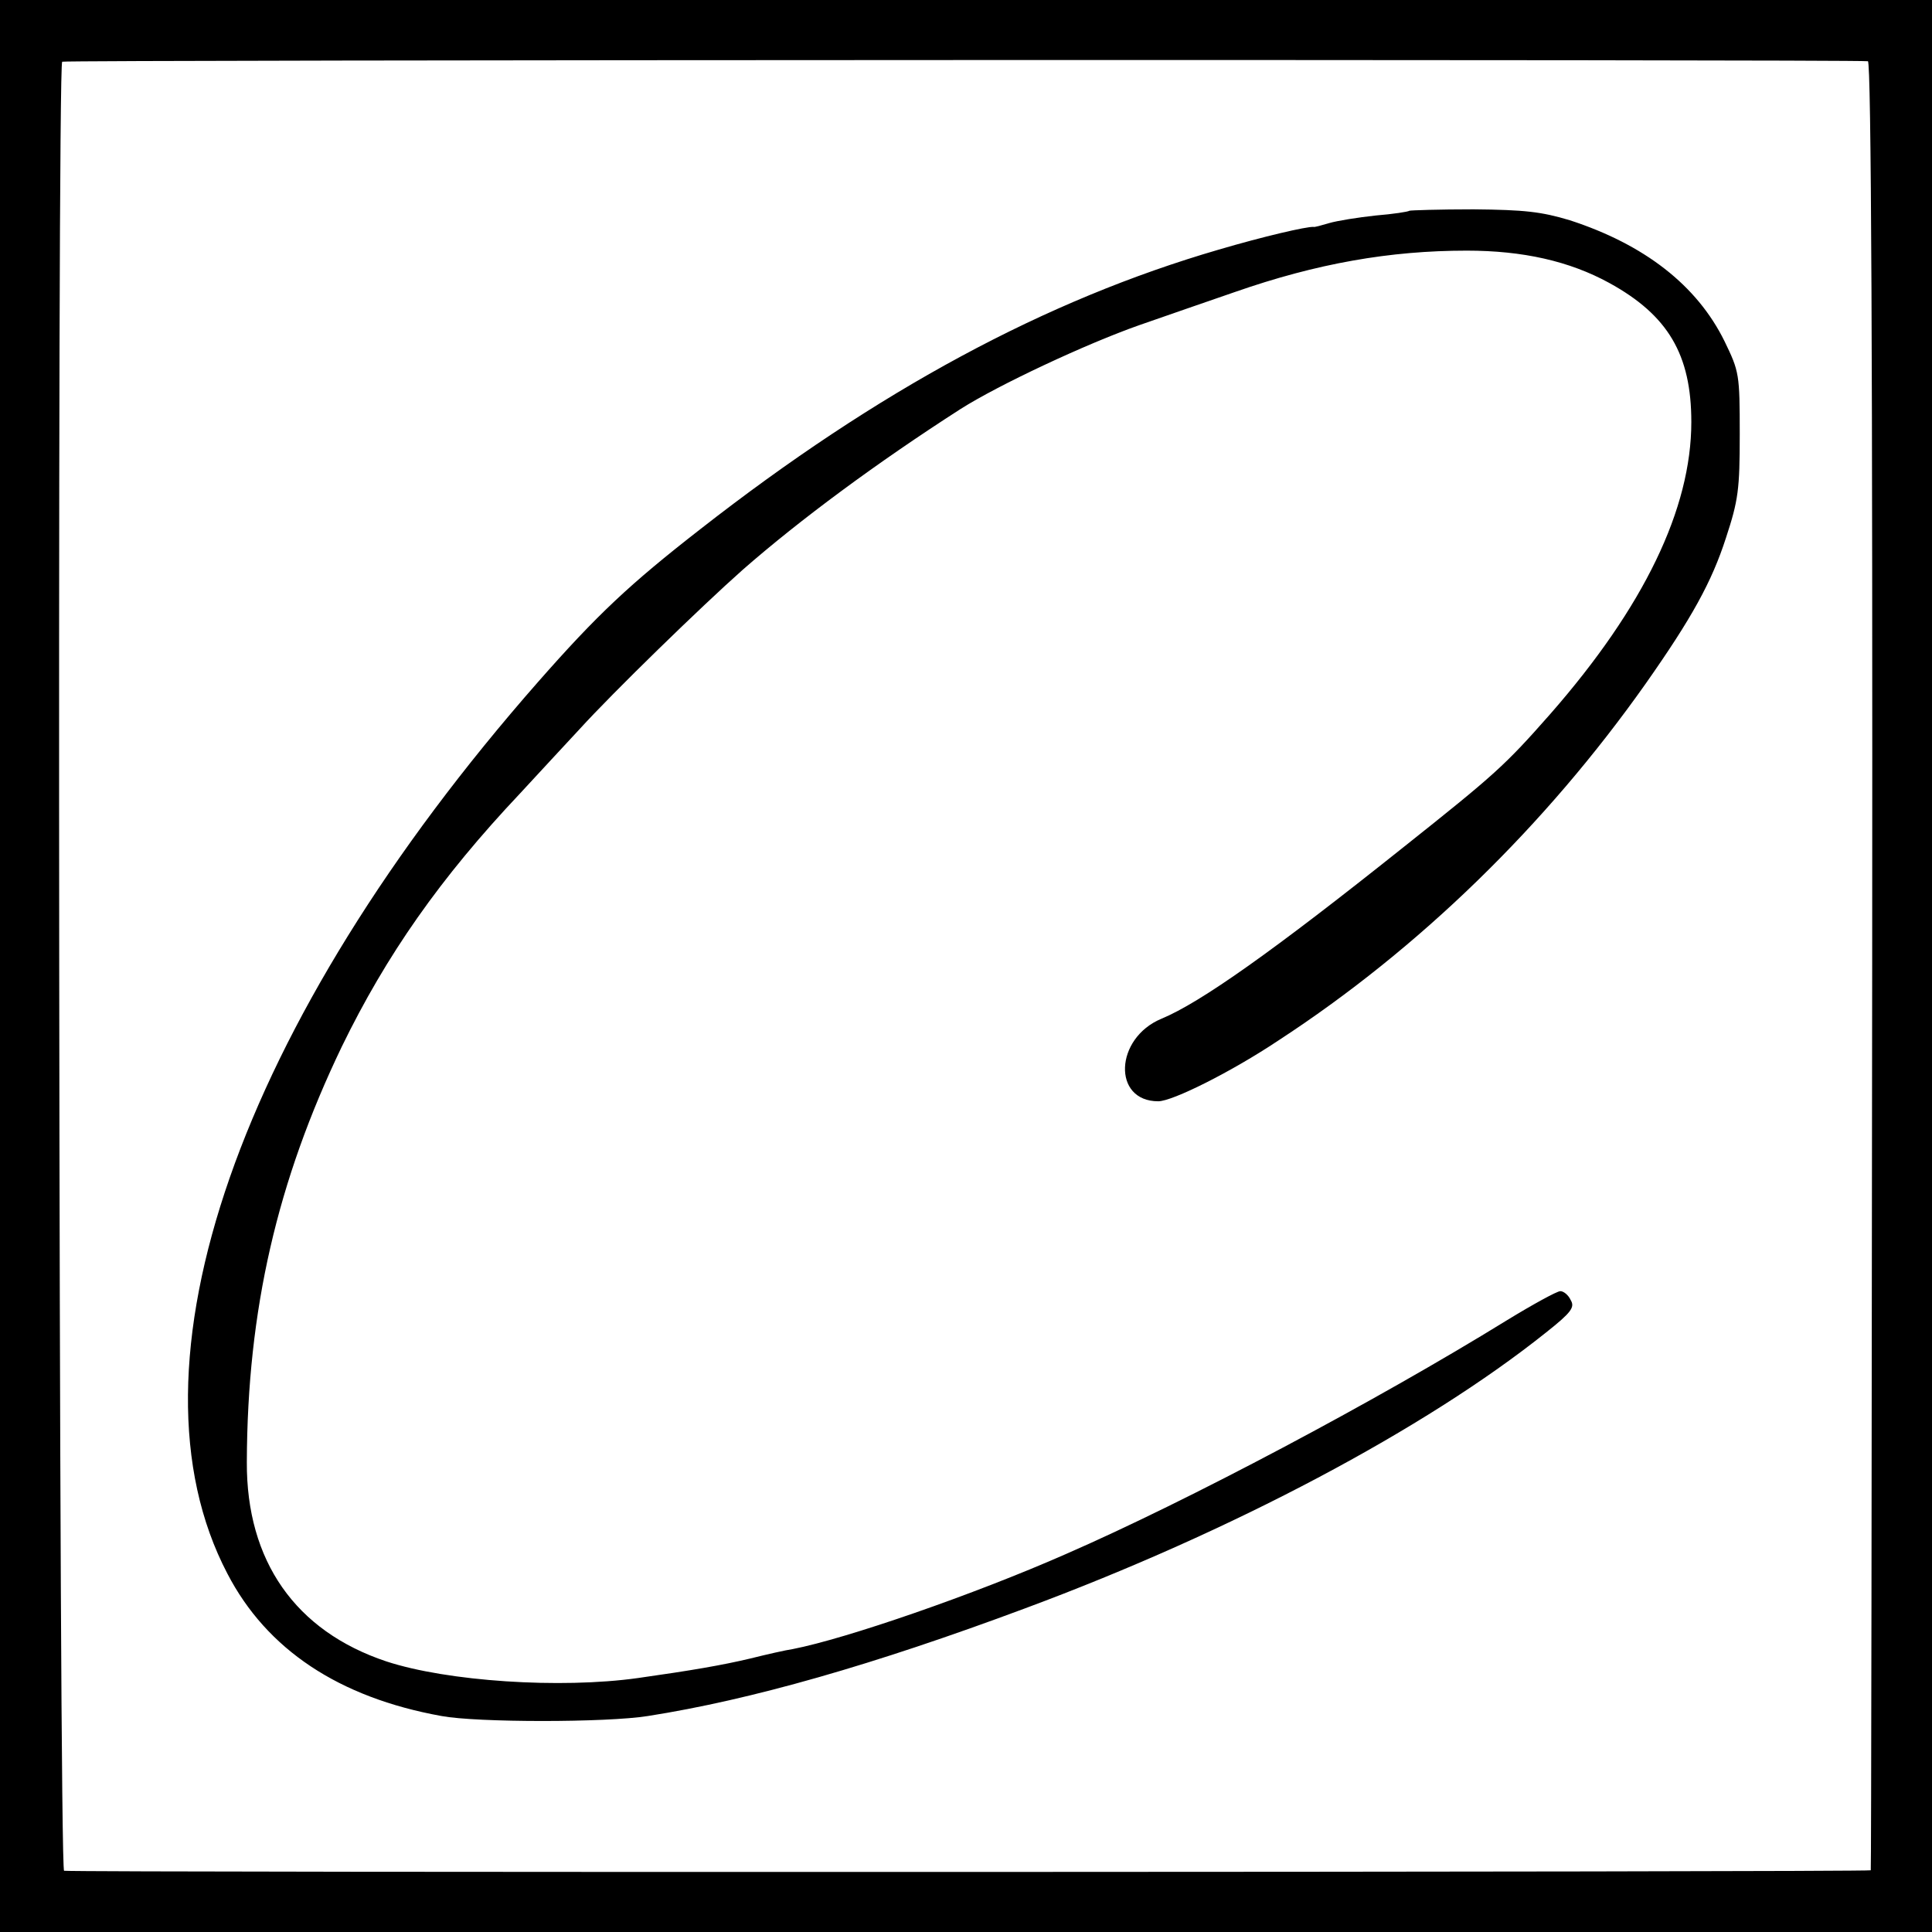 <?xml version="1.0" standalone="no"?>
<!DOCTYPE svg PUBLIC "-//W3C//DTD SVG 20010904//EN"
 "http://www.w3.org/TR/2001/REC-SVG-20010904/DTD/svg10.dtd">
<svg version="1.0" xmlns="http://www.w3.org/2000/svg"
 width="407pt" height="407pt" viewBox="0 0 407 407"
 preserveAspectRatio="xMidYMid meet">
<g transform="translate(0,407) scale(0.1,-0.1)"
fill="#000000" stroke="none">
<path d="M0 2035 l0 -2035 2035 0 2035 0 0 2035 0 2035 -2035 0 -2035 0 0
-2035z m3935 1906 c7 -1 10 -640 9 -1903 -1 -1047 -2 -1905 -3 -1908 -1 -4
-3773 -5 -3806 -1 -11 1 -15 3803 -4 3811 6 4 3770 5 3804 1z"/>
<path d="M2969 3626 c-2 -2 -34 -7 -71 -10 -37 -4 -81 -11 -98 -16 -17 -5 -31
-9 -33 -8 -14 1 -105 -20 -200 -48 -364 -106 -717 -296 -1092 -589 -149 -116
-217 -180 -341 -321 -631 -718 -884 -1442 -655 -1879 83 -160 235 -261 451
-300 75 -14 348 -14 435 0 217 34 476 108 795 227 436 162 843 378 1097 581
53 42 61 53 52 68 -5 11 -15 19 -22 19 -7 0 -58 -28 -112 -61 -277 -171 -673
-381 -930 -493 -193 -85 -462 -178 -575 -200 -14 -2 -54 -11 -90 -20 -59 -14
-123 -25 -236 -41 -164 -23 -402 -7 -530 35 -192 64 -295 212 -294 420 1 320
64 592 200 875 94 193 207 355 376 534 39 42 95 103 125 135 71 78 256 258
344 336 120 105 282 225 458 338 80 51 266 138 377 177 58 20 149 52 202 70
172 60 326 87 488 87 118 0 216 -22 300 -68 124 -68 173 -151 173 -293 0 -183
-100 -390 -297 -615 -96 -109 -116 -127 -311 -282 -272 -217 -426 -326 -508
-360 -99 -41 -104 -174 -7 -174 30 0 154 62 253 128 296 193 563 453 774 752
97 138 139 214 169 307 26 79 29 102 29 218 0 127 -1 132 -32 196 -58 118
-169 204 -326 255 -60 18 -95 22 -203 23 -73 0 -133 -2 -135 -3z"/>
</g>
</svg>
